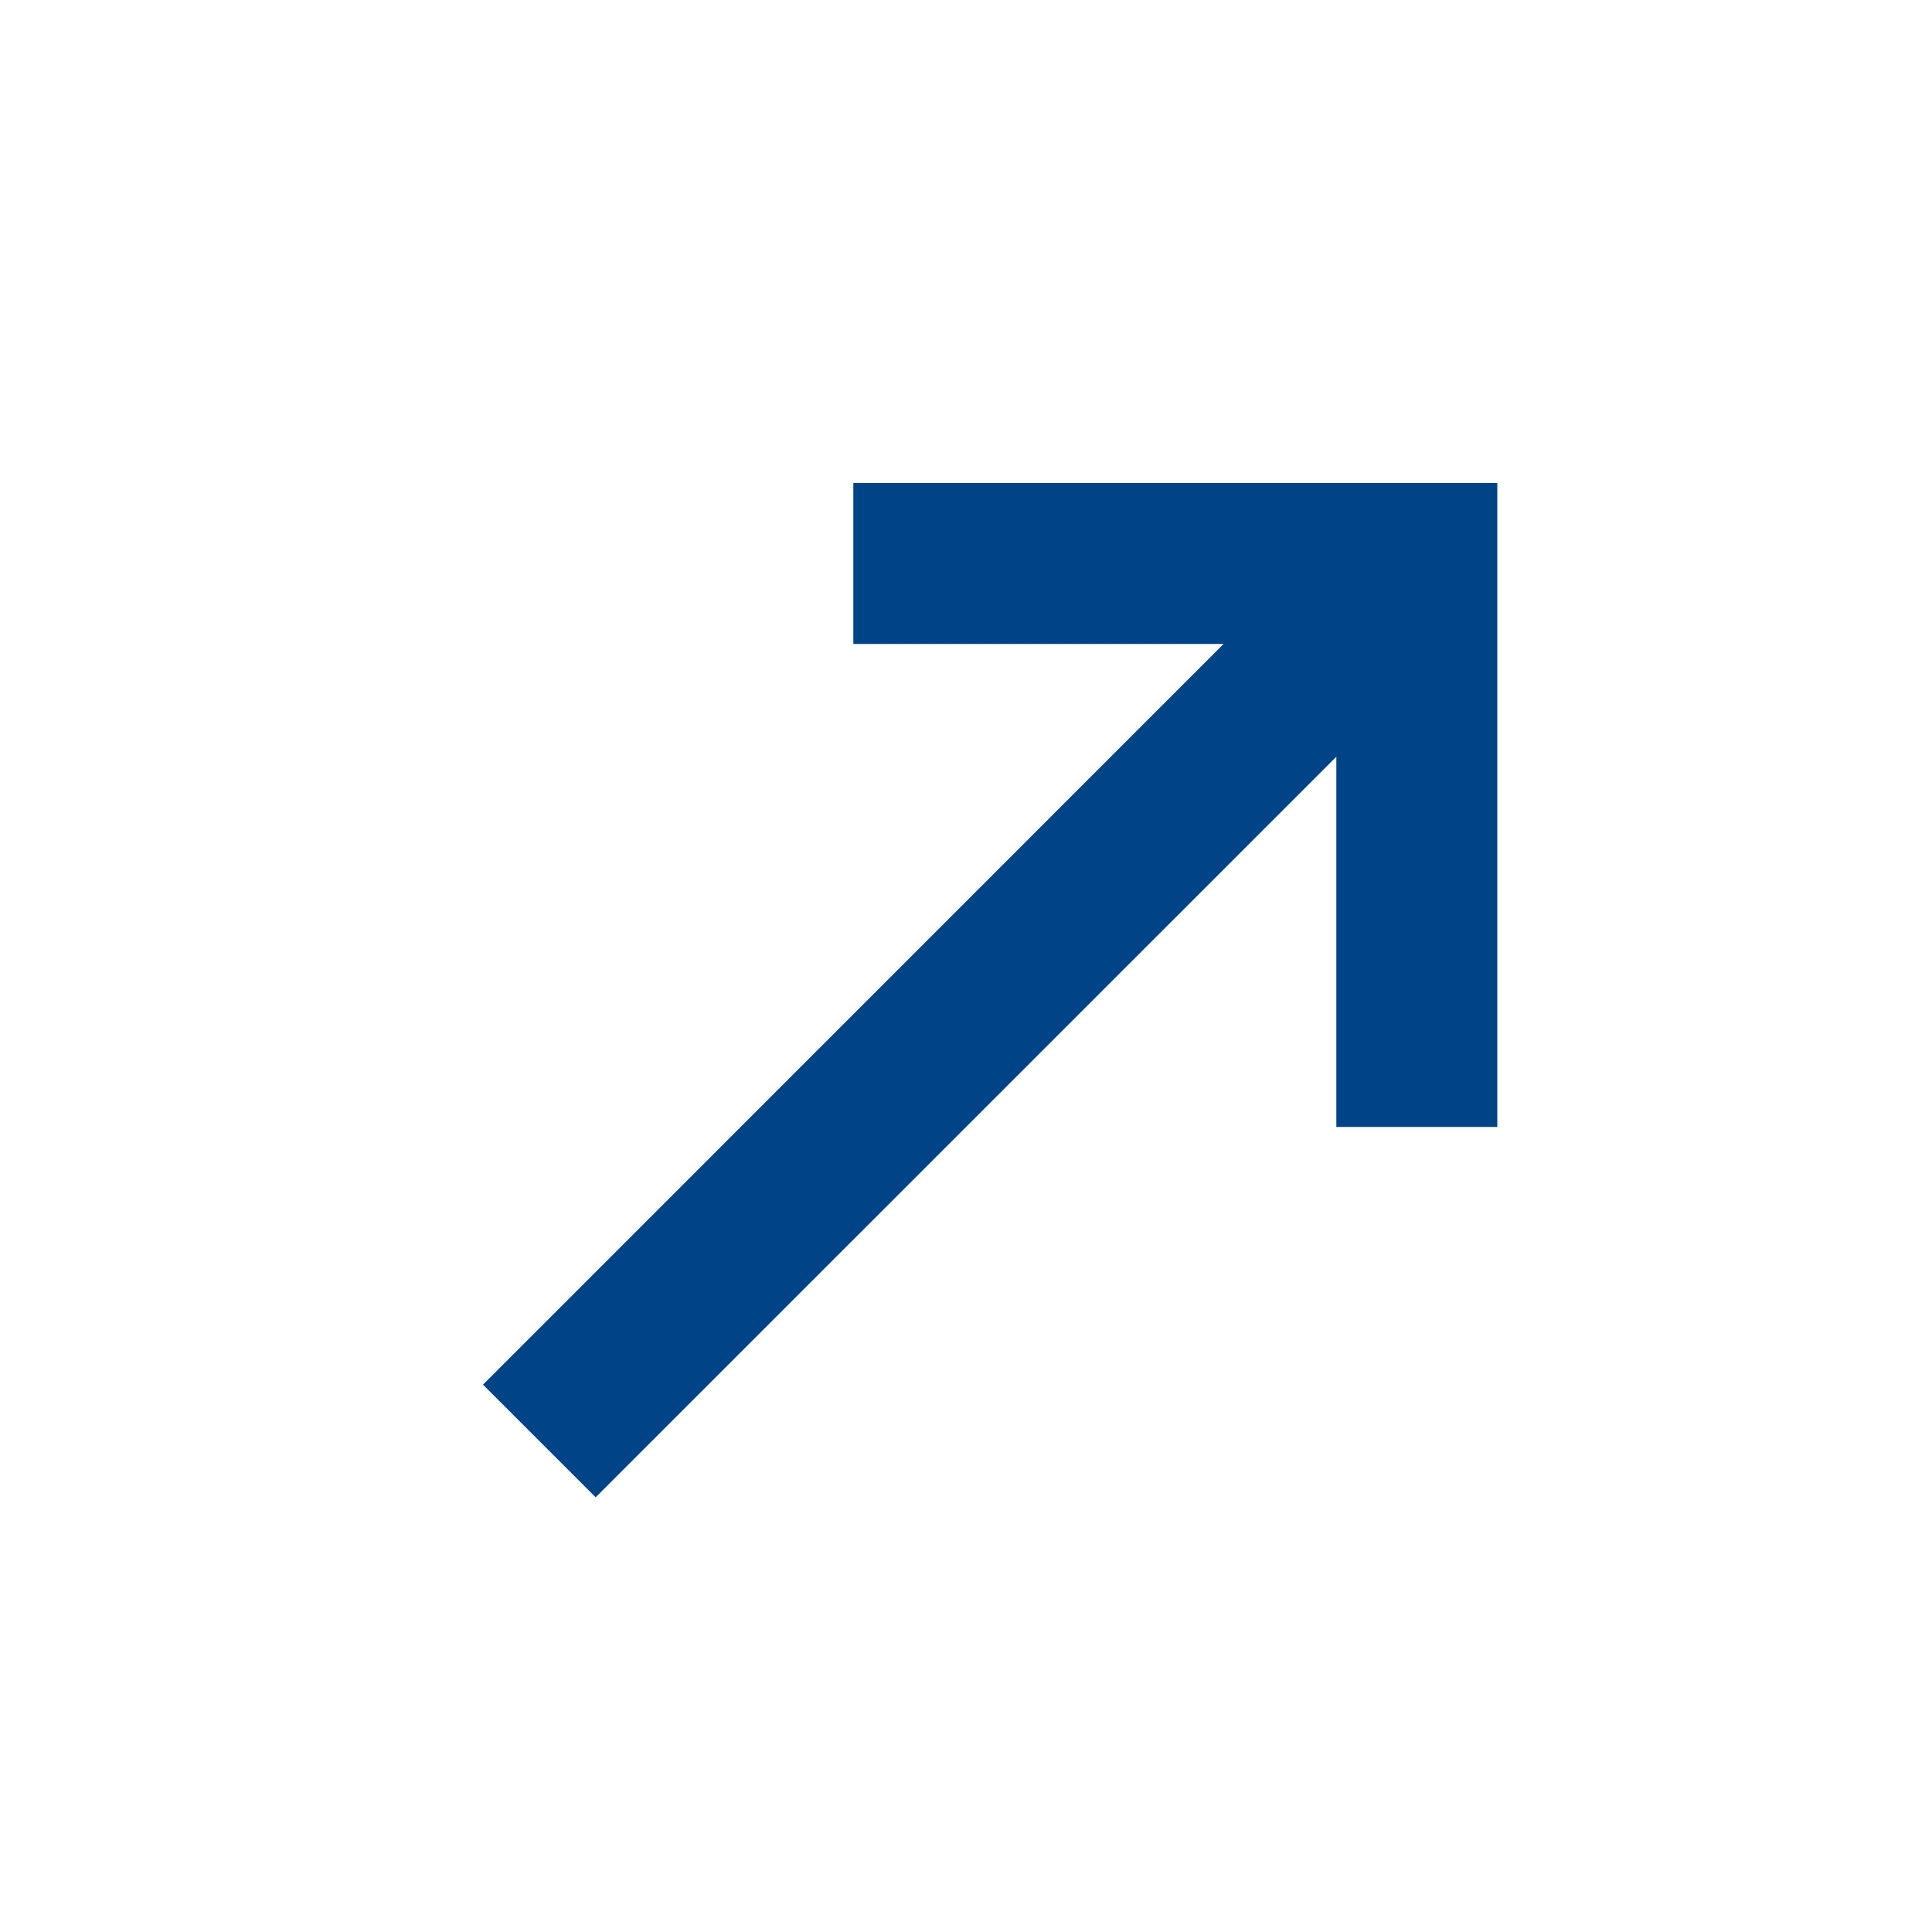 <svg viewBox="0 0 16 16" xmlns="http://www.w3.org/2000/svg" xmlns:xlink="http://www.w3.org/1999/xlink" width="16" height="16" fill="none">
	<rect id="箭头_右上 7" width="16" height="16" x="0" y="0" />
	<path id="矢量 92" d="M11.067 6.267L11.067 9.333L12.4 9.333L12.4 4L7.067 4L7.067 5.333L10.133 5.333L4 11.467L4.933 12.4L11.067 6.267L11.067 6.267Z" fill="rgb(0,68,135)" fill-rule="nonzero" />
</svg>
